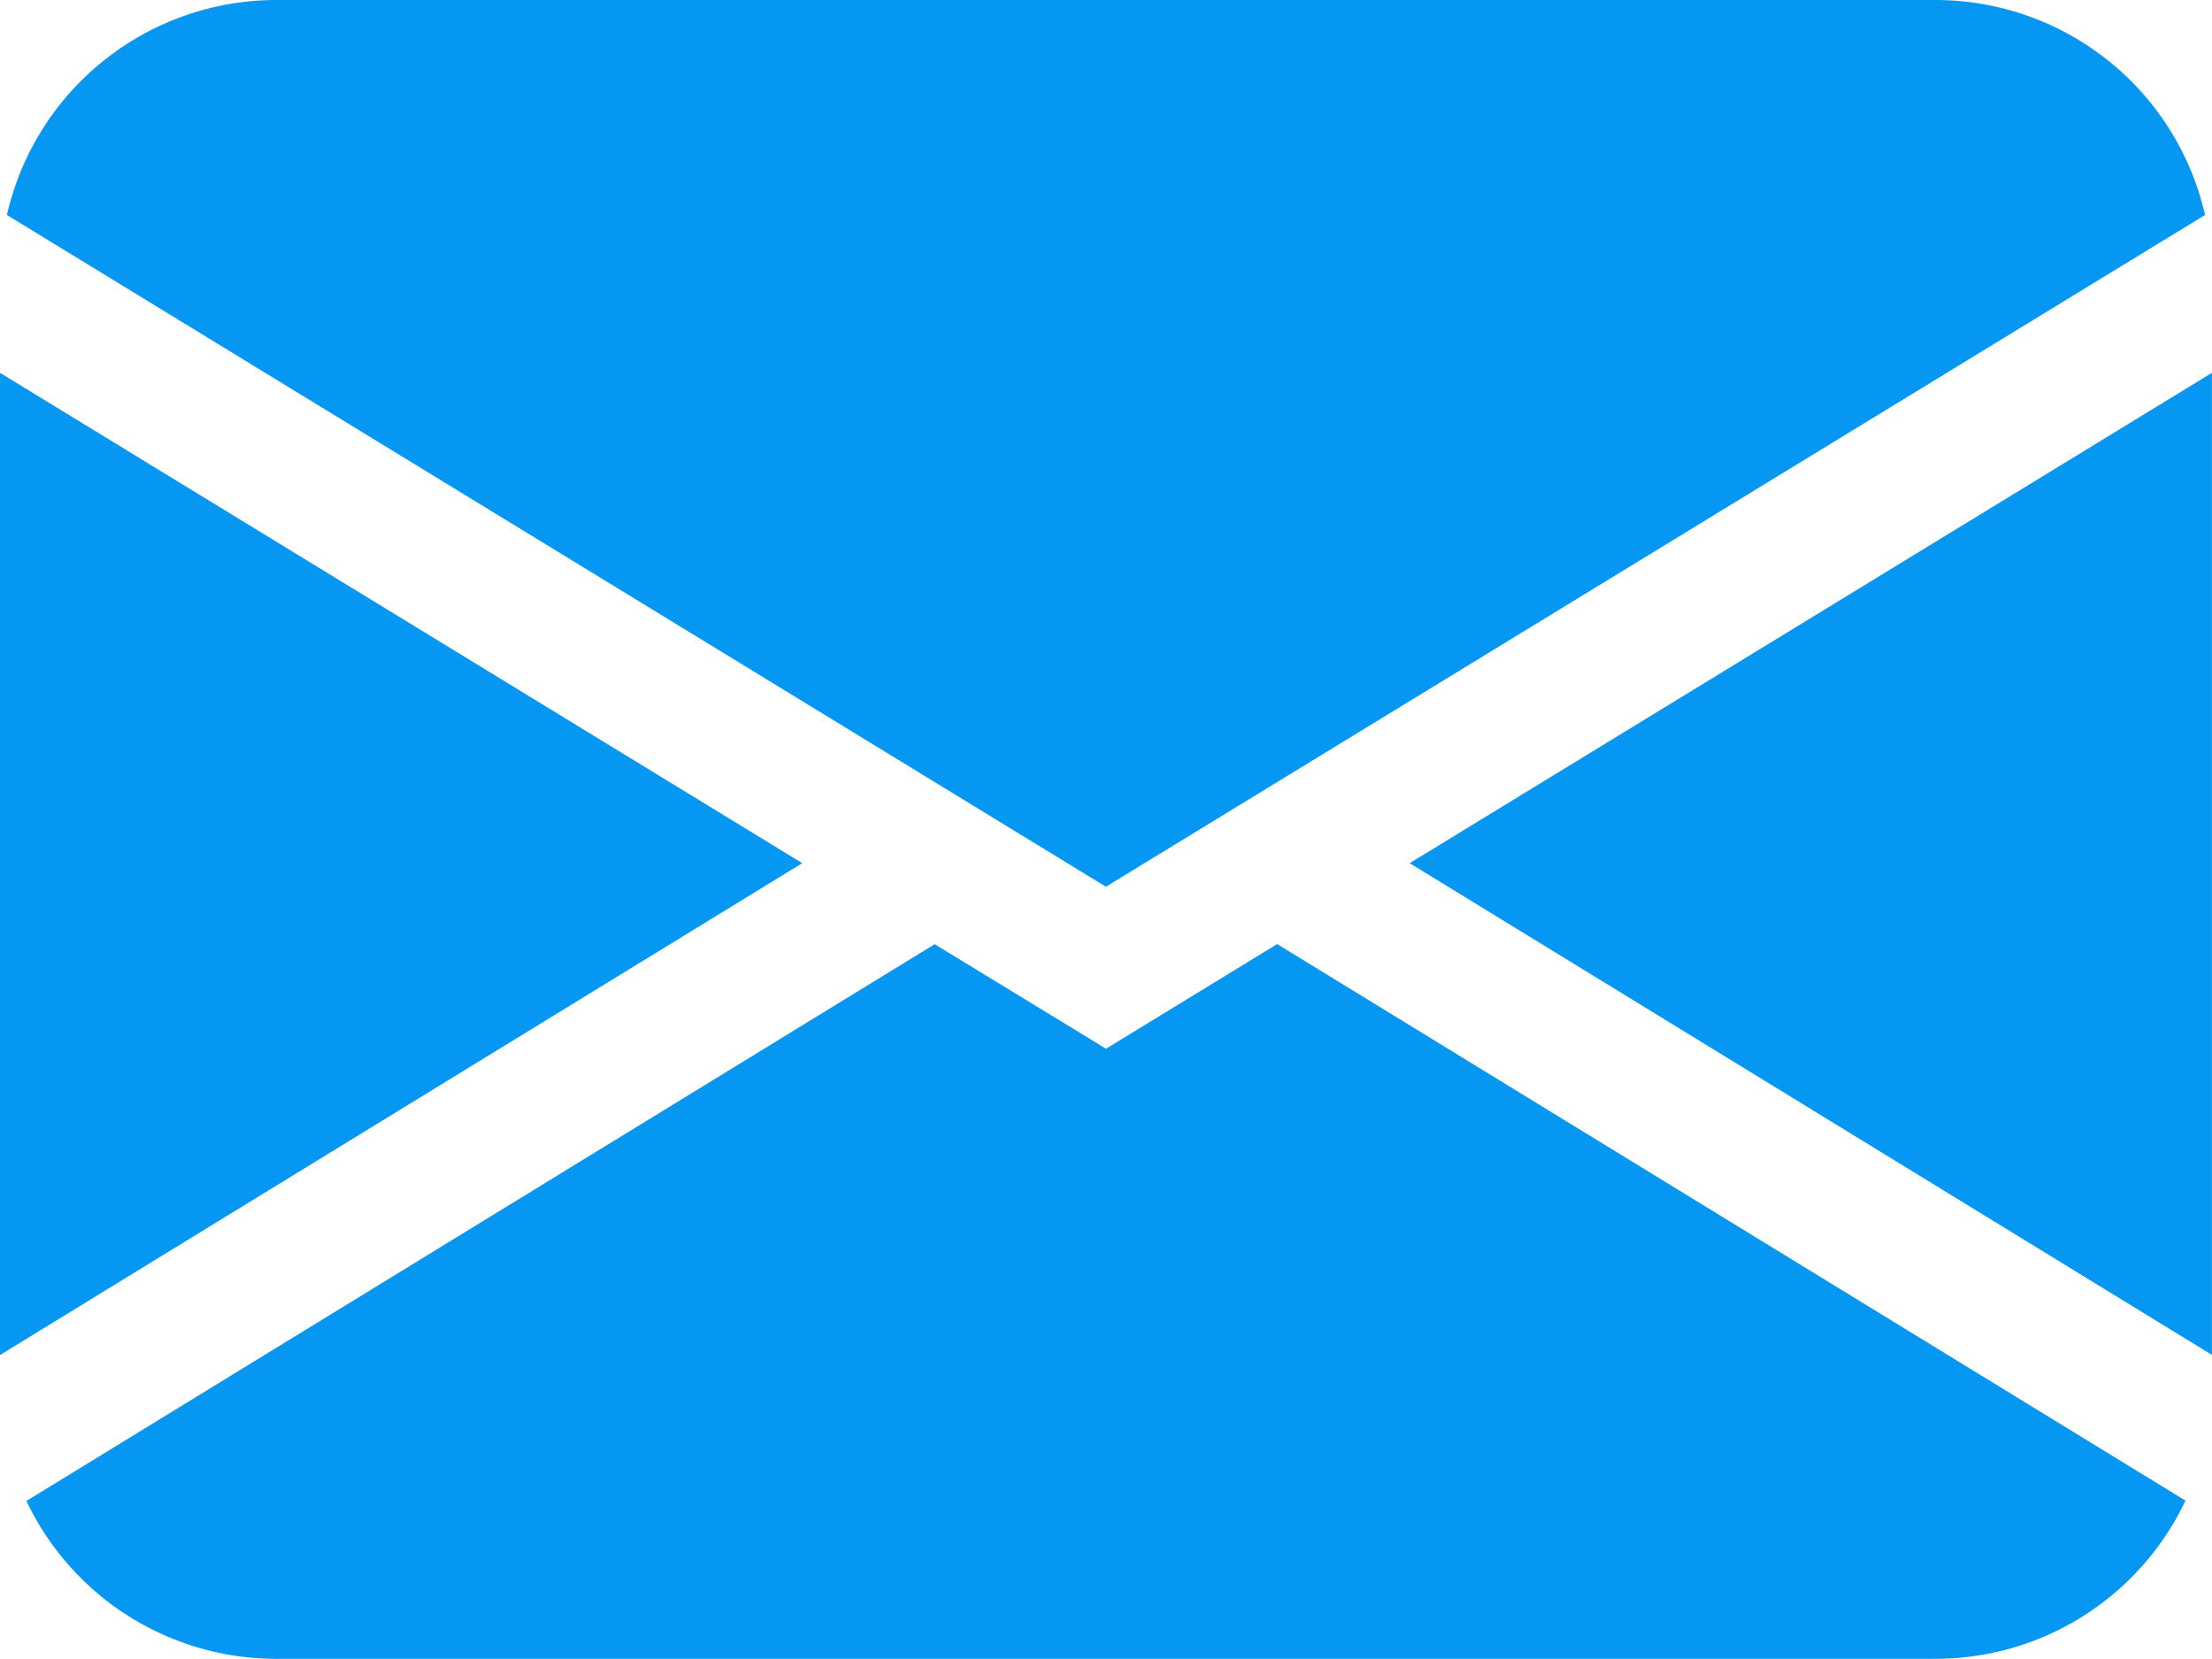 <svg xmlns="http://www.w3.org/2000/svg" width="37.835" height="28.376" viewBox="0 0 37.835 28.376">
  <path id="envelope-fill_1_" data-name="envelope-fill (1)" d="M.118,5.677A4.729,4.729,0,0,1,4.729,2H33.105a4.729,4.729,0,0,1,4.611,3.677l-18.8,11.49ZM0,8.377v16.8l13.722-8.413Zm15.987,9.773L.452,27.673a4.729,4.729,0,0,0,4.278,2.7H33.105a4.73,4.73,0,0,0,4.276-2.706L21.845,18.148l-2.927,1.79Zm8.125-1.386,13.722,8.411V8.377Z" transform="translate(0 -2)" fill="#0597f2"/>
</svg>
